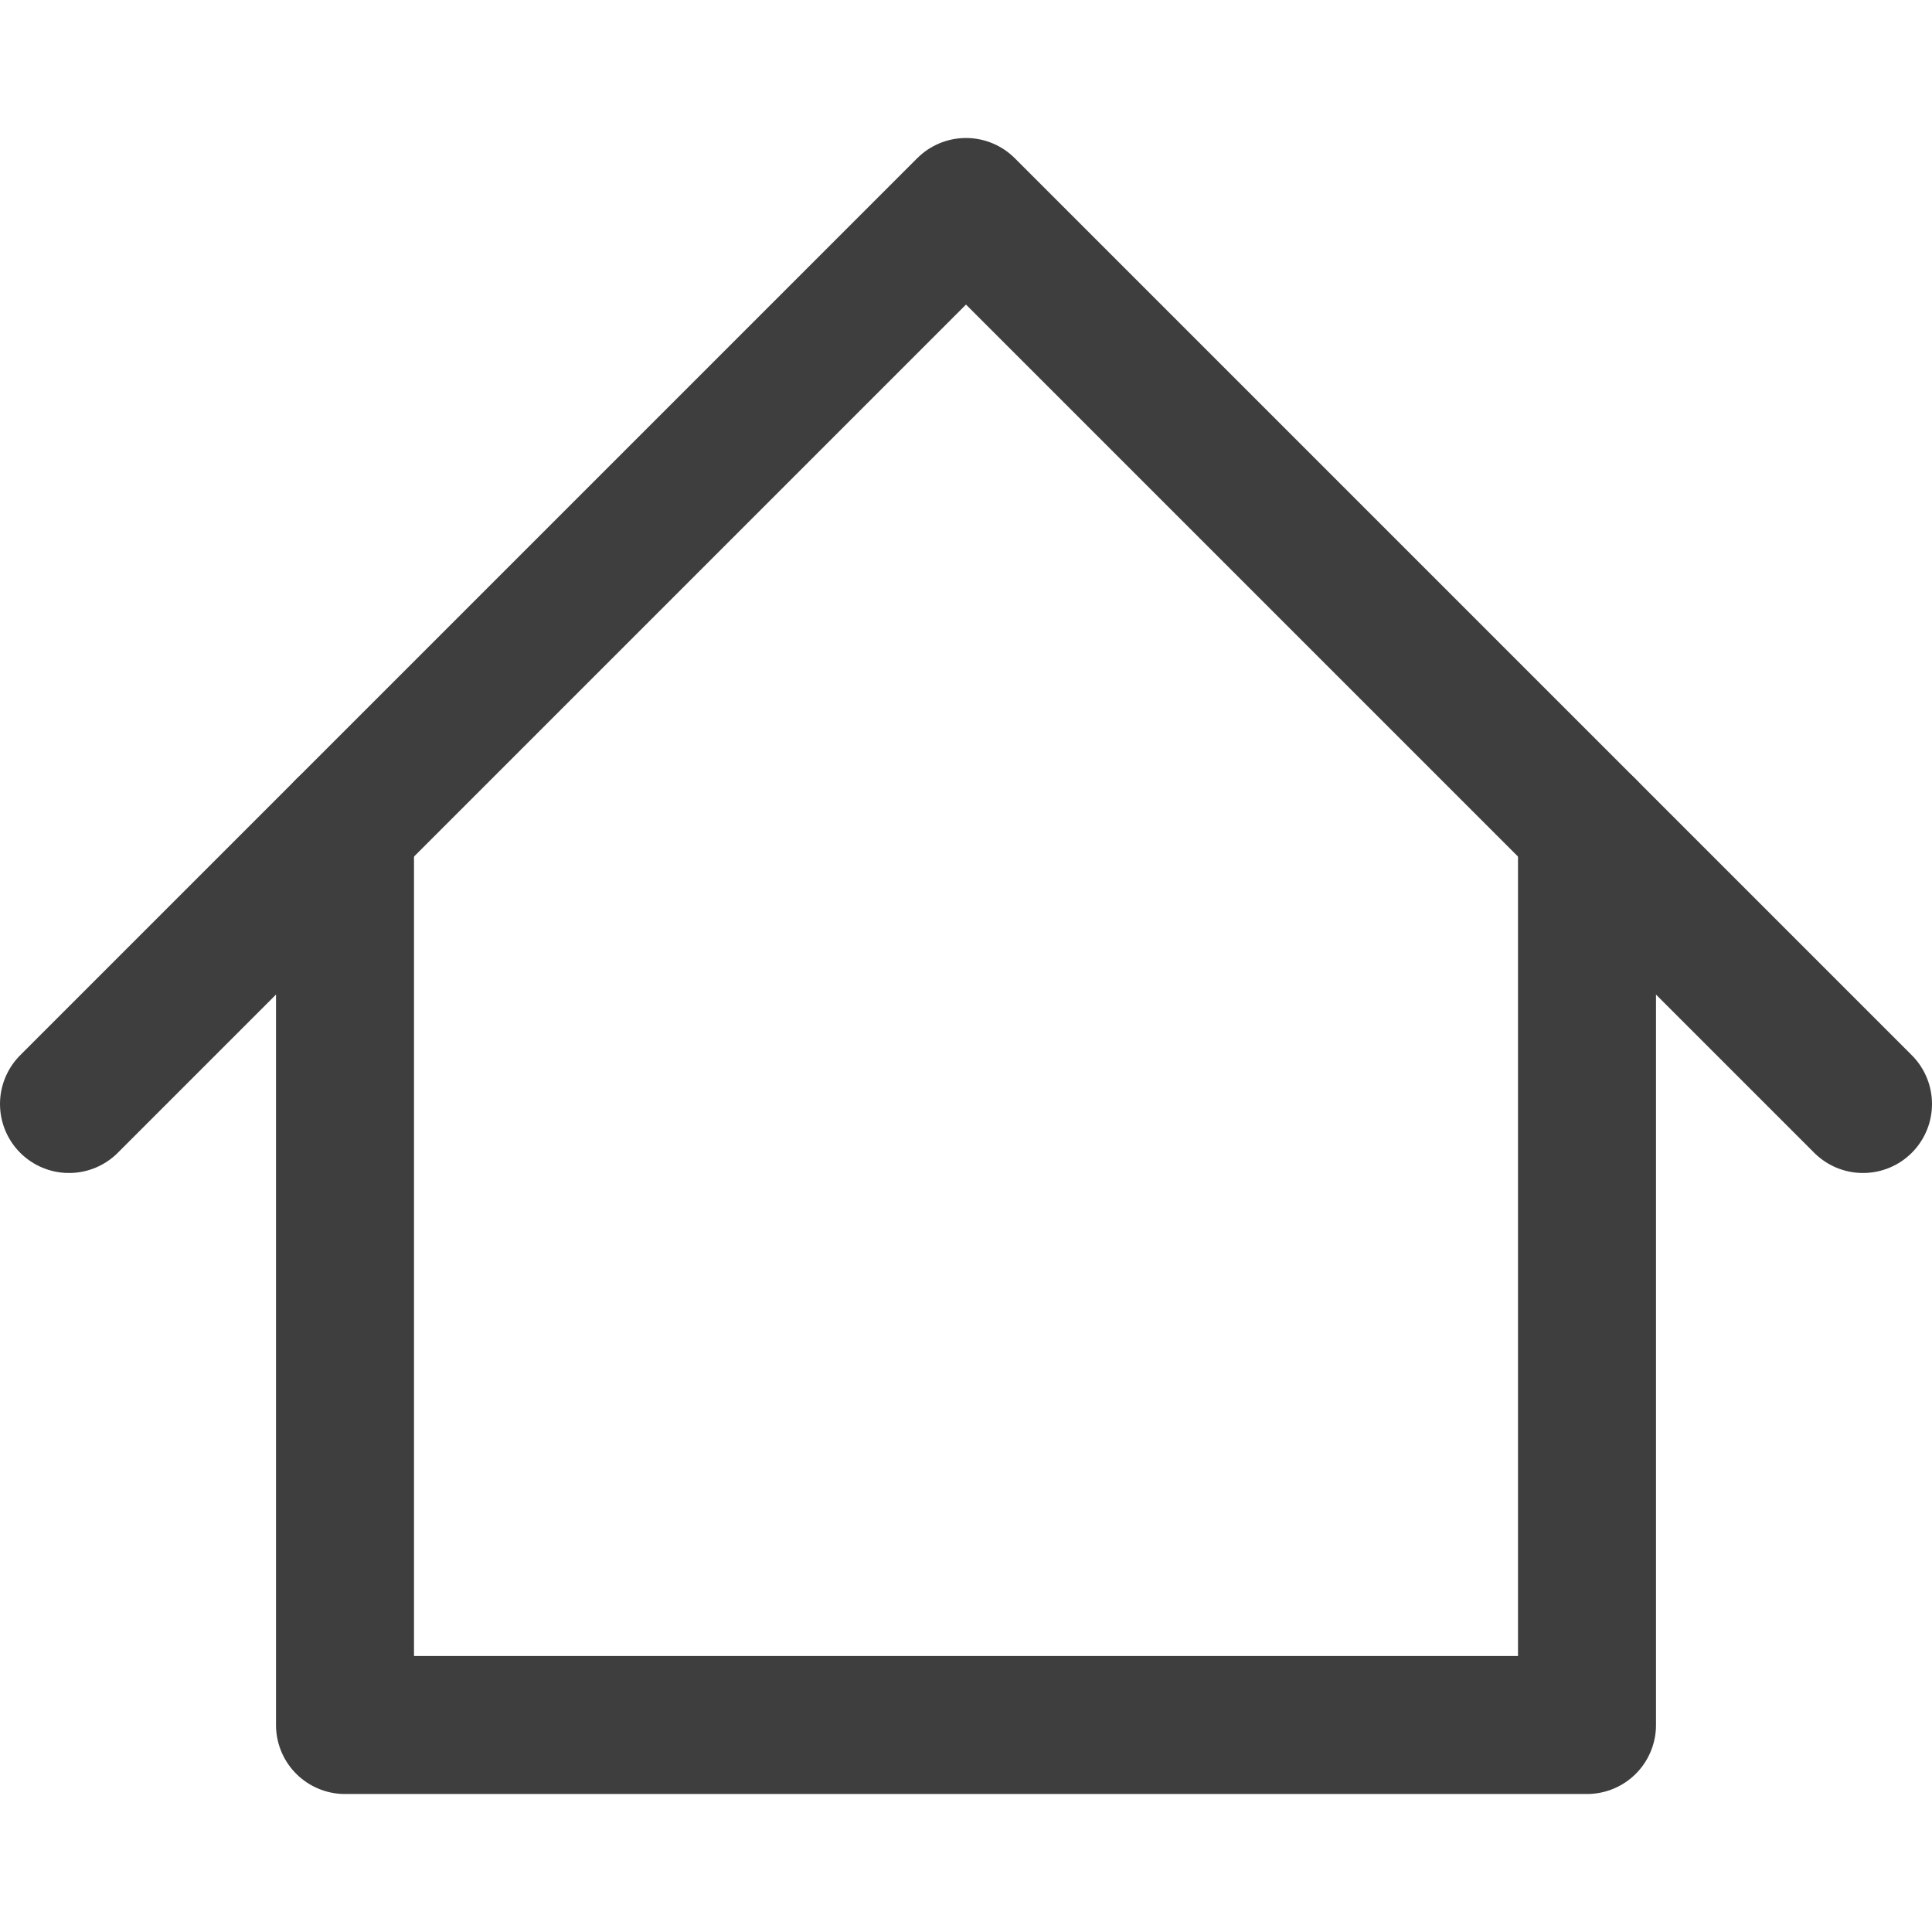 <svg xmlns="http://www.w3.org/2000/svg" fill="none" viewBox="0 0 14 14" height="48" width="48"><g id="home-4--home-house-roof-shelter"><path id="Vector" stroke="#3e3e3e" stroke-linecap="round" stroke-linejoin="round" d="M.5 8 7 1.5 13.5 8"></path><path id="Vector_2" stroke="#3e3e3e" stroke-linecap="round" stroke-linejoin="round" d="M2.5 6v6.5h9V6"></path></g></svg>